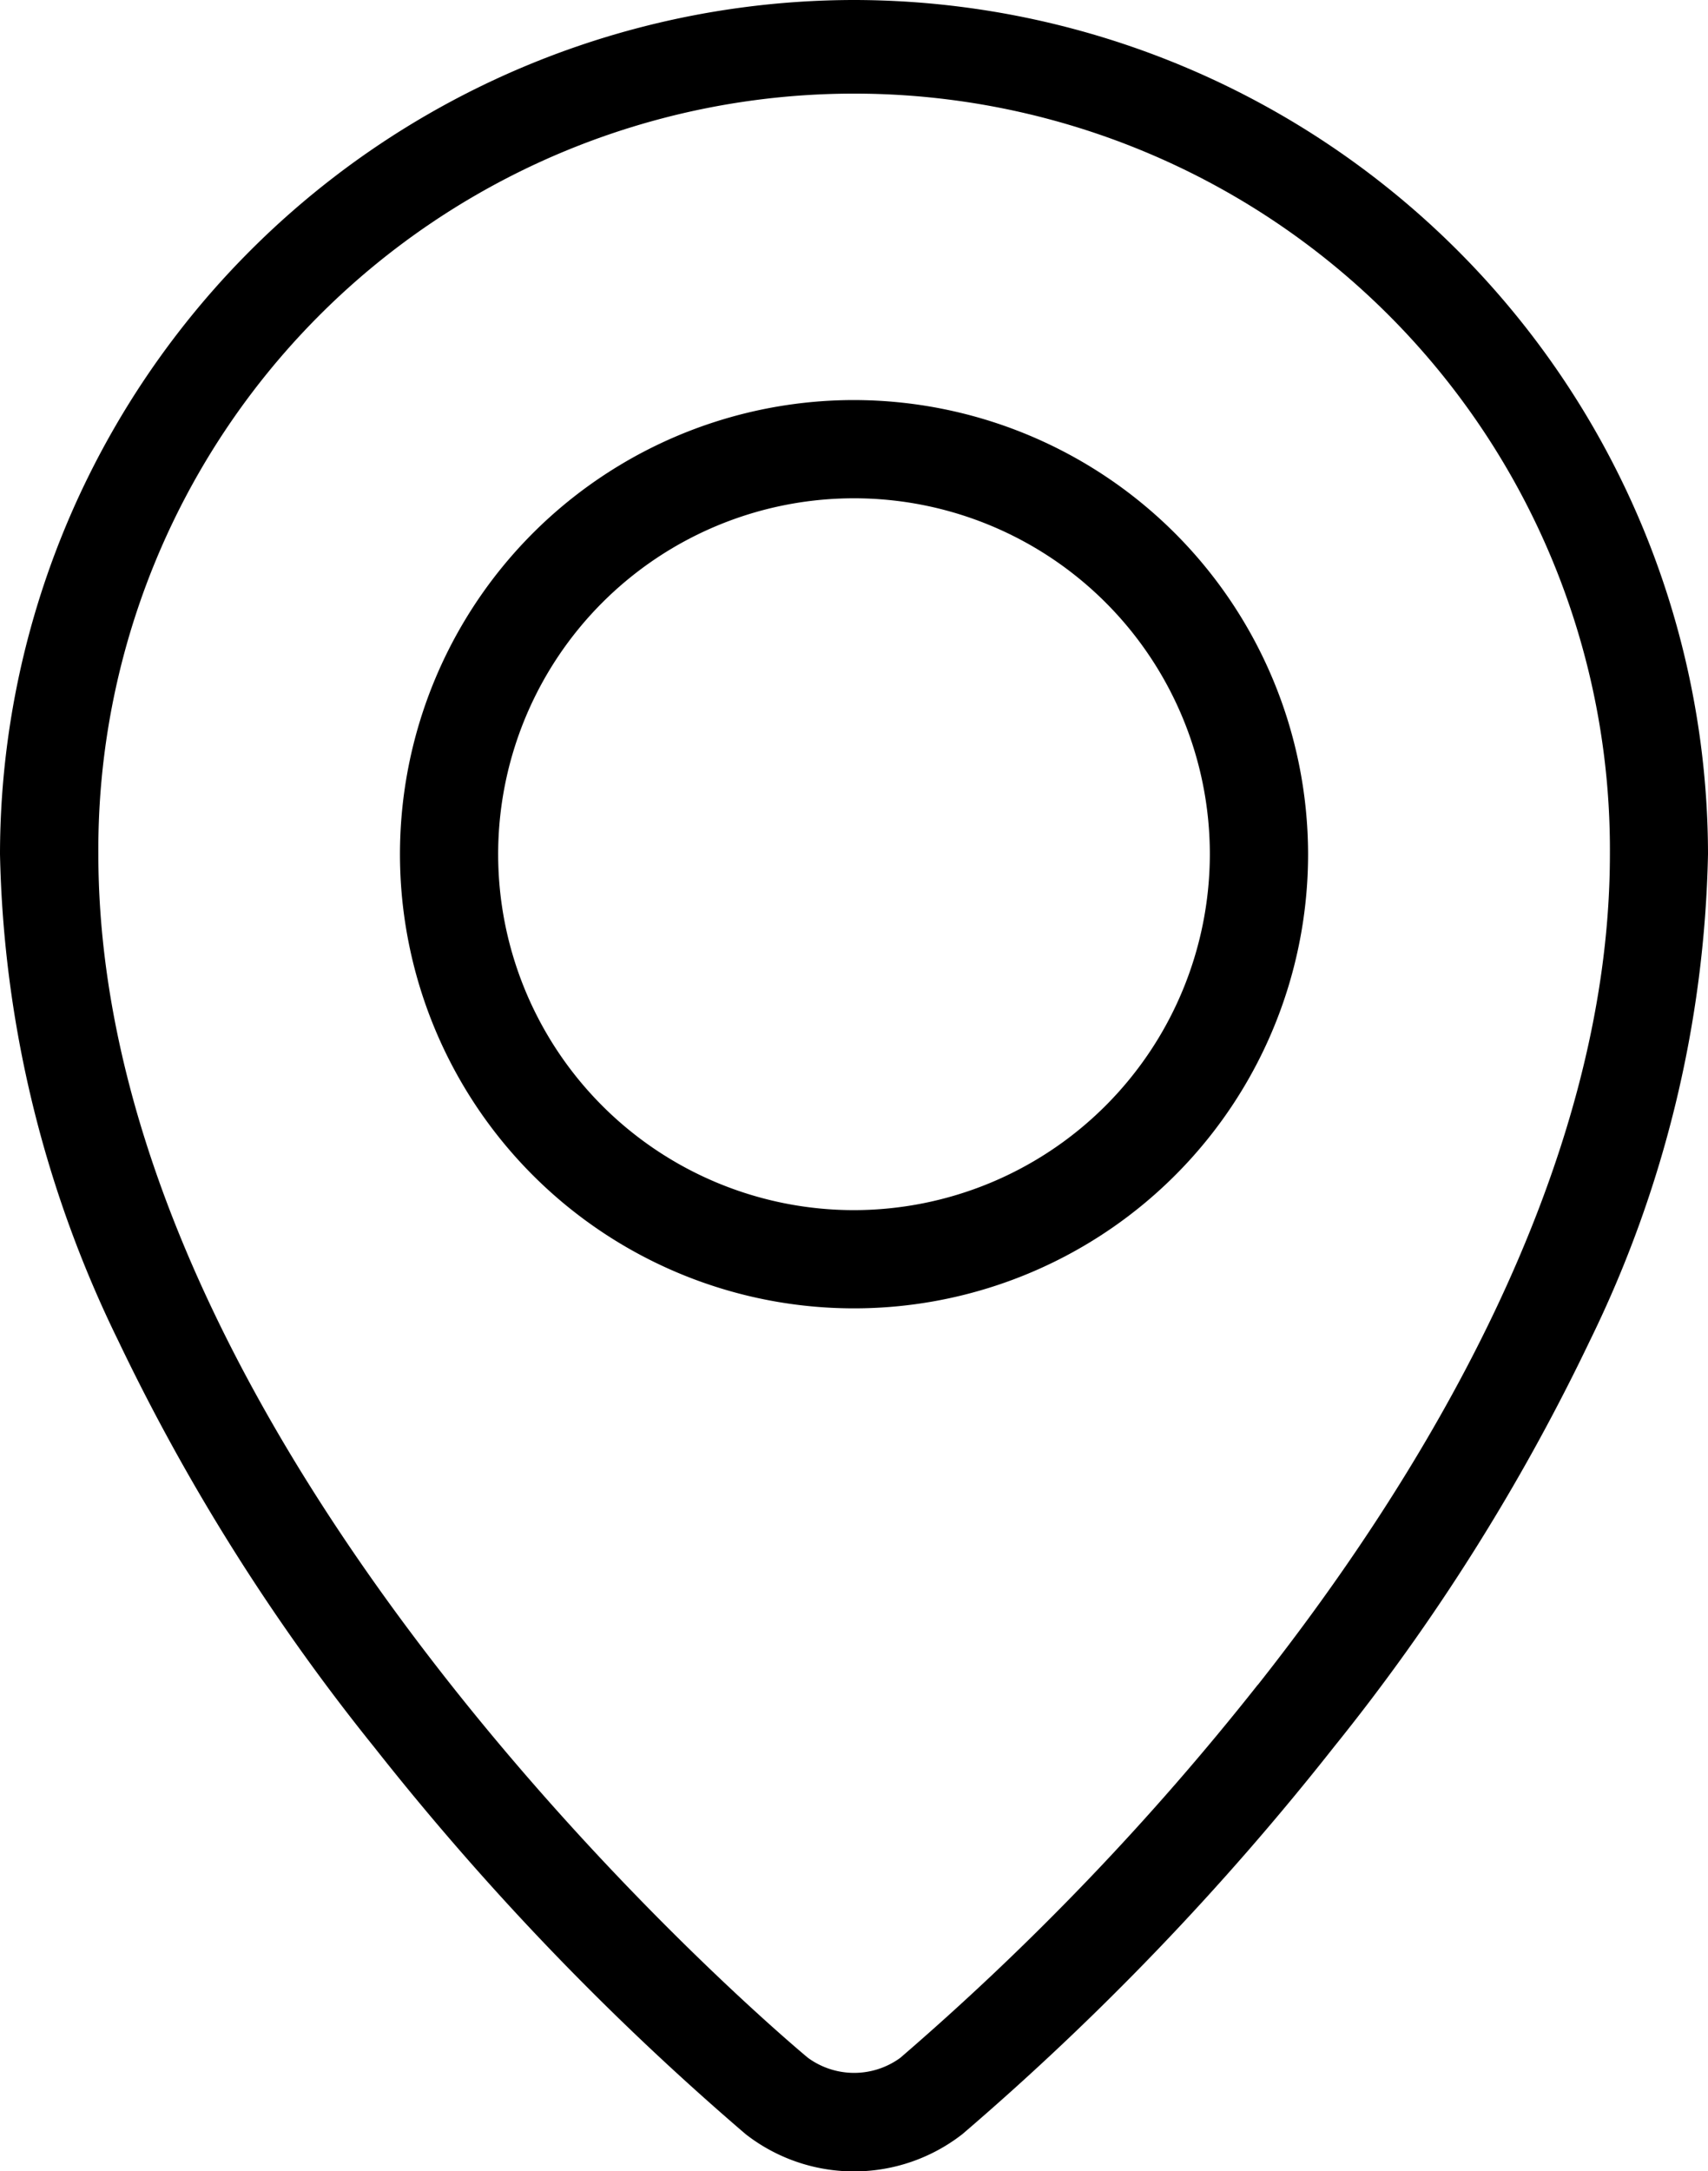 <svg id="Calque_1" data-name="Calque 1" xmlns="http://www.w3.org/2000/svg" viewBox="0 0 62.73 79.723">
  <title>here</title>
  <g>
    <path d="M50,10.138A31.4,31.4,0,0,0,18.635,41.5a42.535,42.535,0,0,0,4.344,17.87A76.016,76.016,0,0,0,32.385,74.3a101.224,101.224,0,0,0,13.632,14.2,6.473,6.473,0,0,0,7.966,0A101.212,101.212,0,0,0,67.615,74.3a76.029,76.029,0,0,0,9.407-14.922A42.539,42.539,0,0,0,81.365,41.5,31.4,31.4,0,0,0,50,10.138h0ZM64.831,72A99.543,99.543,0,0,1,51.7,85.7a2.876,2.876,0,0,1-3.39,0c-0.261-.213-26.063-21.642-26.063-44.2a27.758,27.758,0,1,1,55.515,0c0,11.687-7.029,23.034-12.926,30.5h0Zm0,0" transform="translate(-18.635 -10.138)"/>
    <path d="M50,24.828A16.676,16.676,0,1,0,66.677,41.5,16.695,16.695,0,0,0,50,24.828h0Zm0,29.745A13.069,13.069,0,1,1,63.069,41.5,13.083,13.083,0,0,1,50,54.573h0Zm0,0" transform="translate(-18.635 -10.138)"/>
  </g>
</svg>
